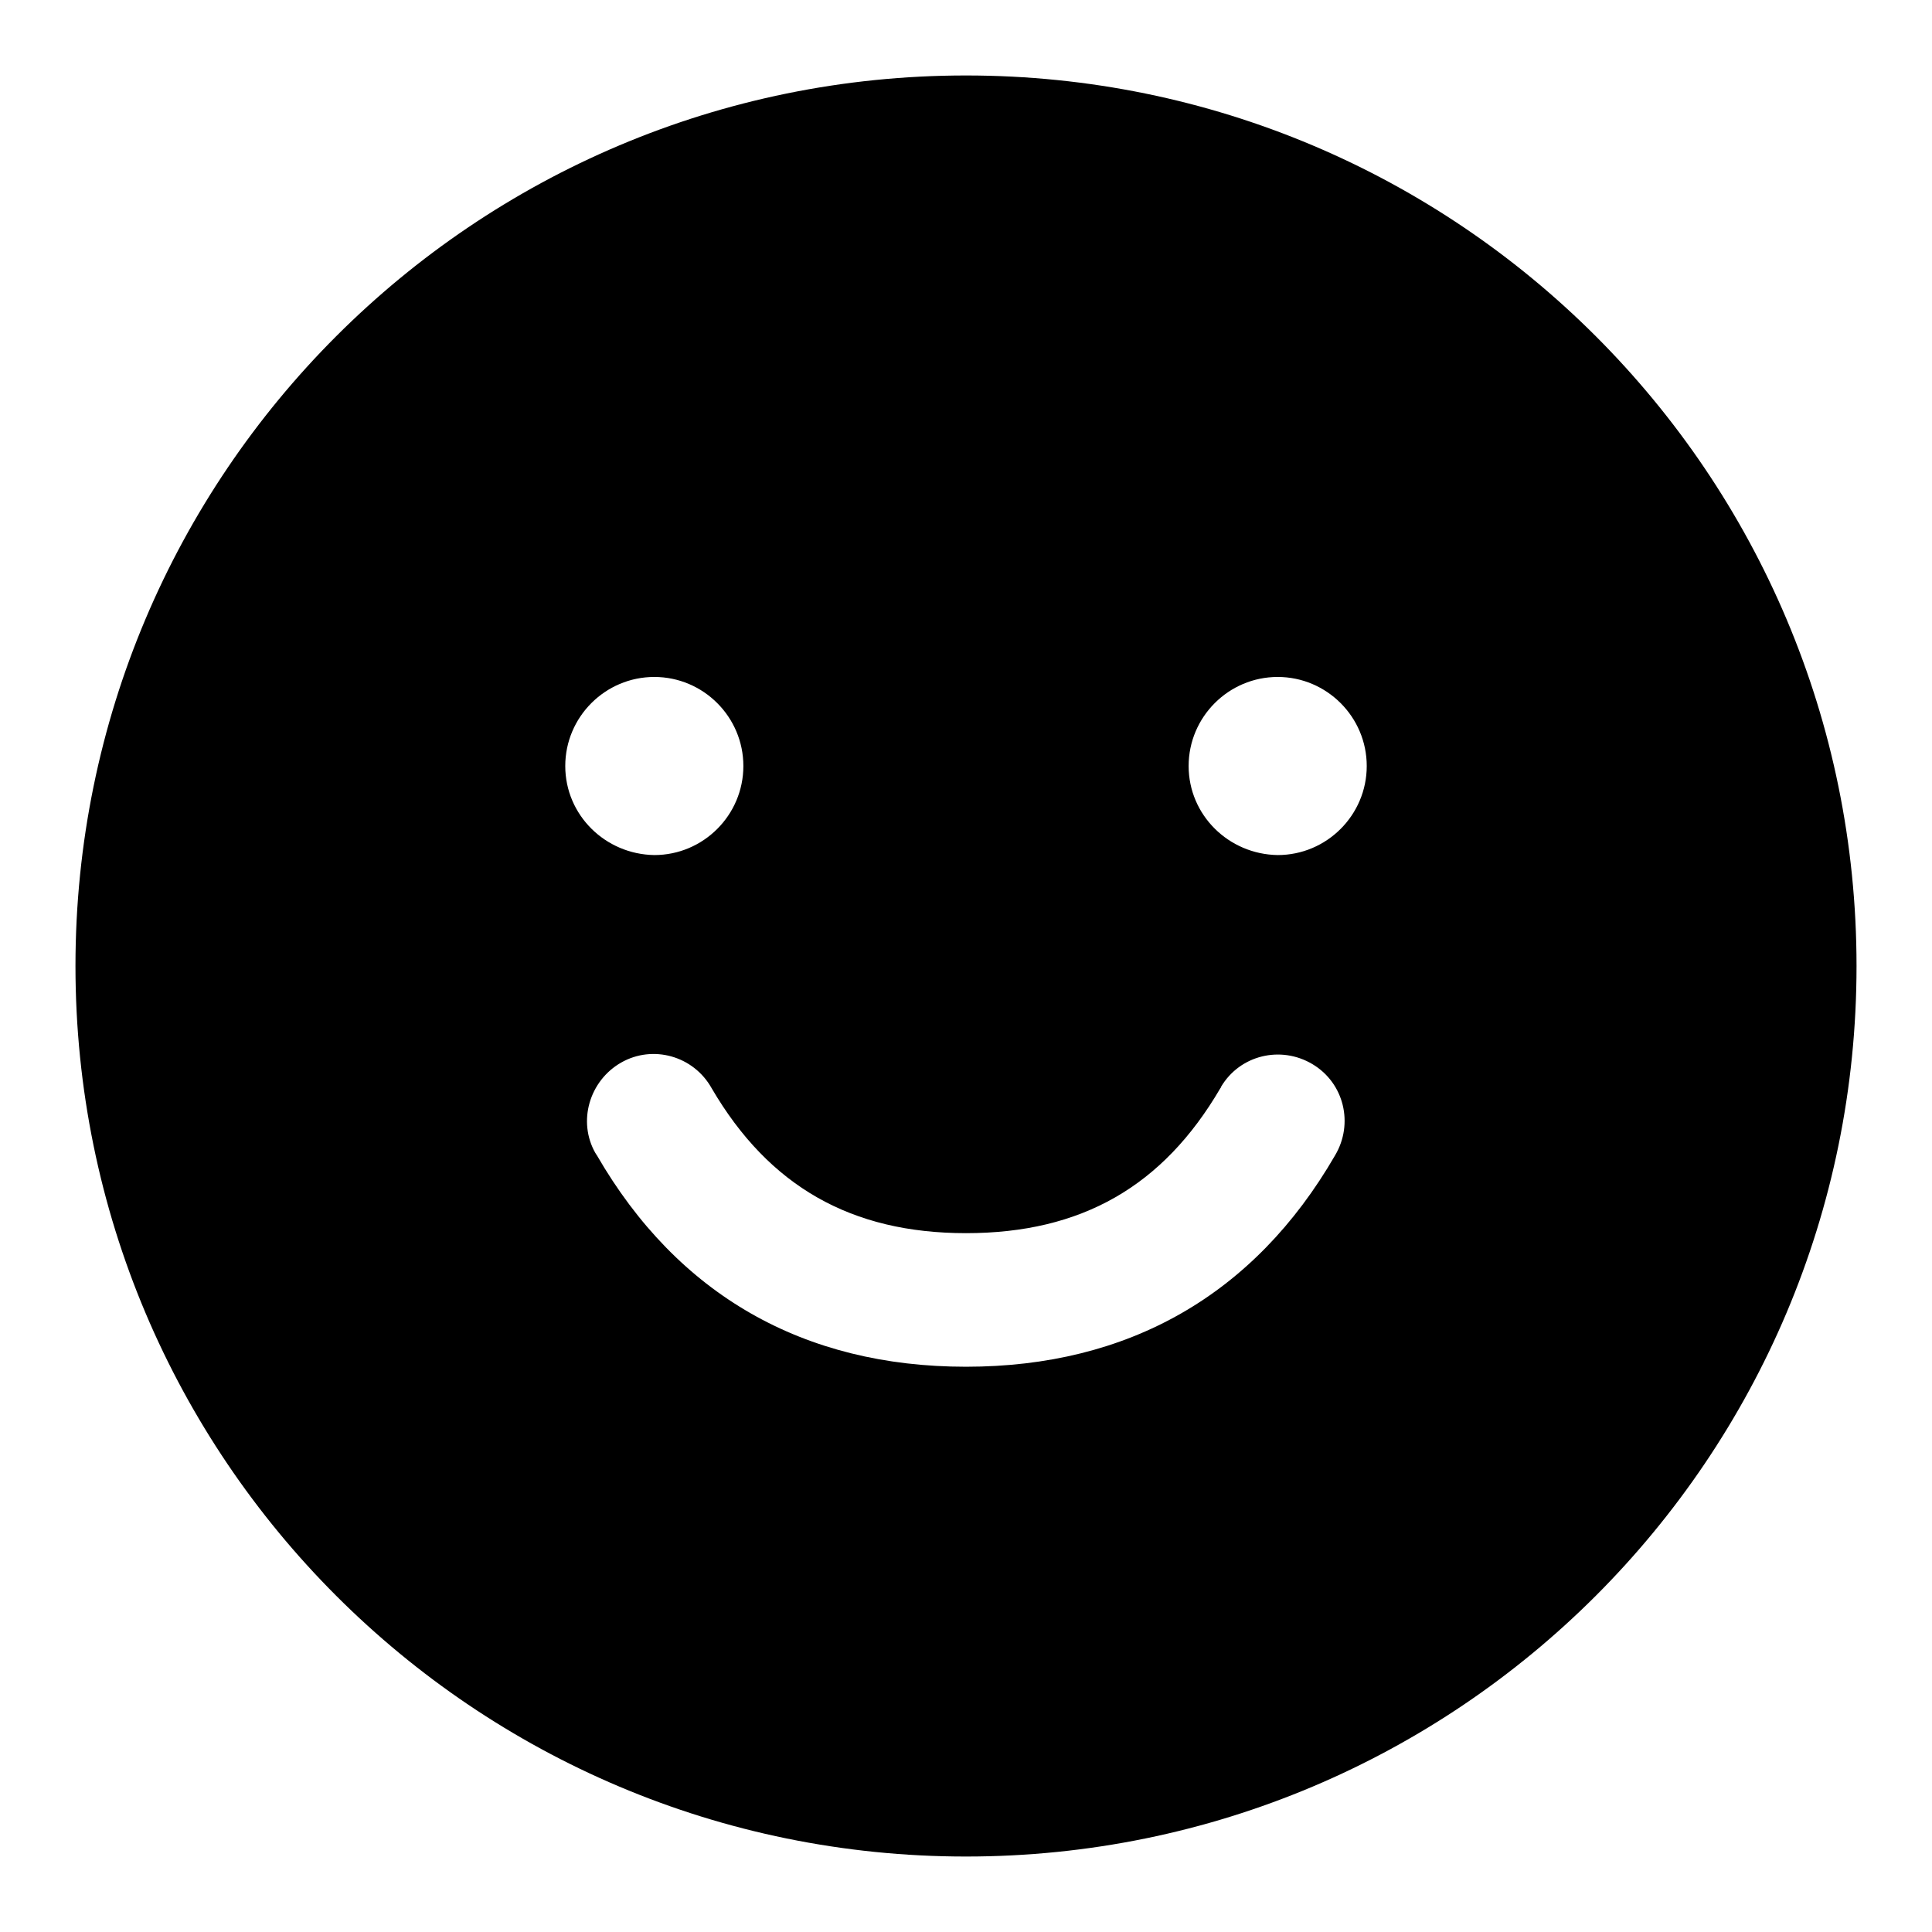 <?xml version="1.0" encoding="utf-8"?>
<!-- Svg Vector Icons : http://www.onlinewebfonts.com/icon -->
<!DOCTYPE svg PUBLIC "-//W3C//DTD SVG 1.1//EN" "http://www.w3.org/Graphics/SVG/1.1/DTD/svg11.dtd">
<svg version="1.1" xmlns="http://www.w3.org/2000/svg" xmlns:xlink="http://www.w3.org/1999/xlink" x="0px" y="0px" viewBox="0 0 256 256" enable-background="new 0 0 256 256" xml:space="preserve">
<g> <path fill="#000000" d="M128,246c-65.2,0-118-52.8-118-118C10,62.8,62.8,10,128,10c65.2,0,118,52.8,118,118 C246,193.2,193.2,246,128,246z M86.7,113.3c6.5,0,11.8-5.3,11.8-11.8c0-6.5-5.3-11.8-11.8-11.8c0,0,0,0,0,0 c-6.5,0-11.8,5.3-11.8,11.8C74.9,108,80.2,113.2,86.7,113.3z M169.3,113.3c6.5,0,11.8-5.3,11.8-11.8c0-6.5-5.3-11.8-11.8-11.8 c0,0,0,0,0,0c-6.5,0-11.8,5.3-11.8,11.8C157.5,108,162.8,113.2,169.3,113.3z M79.1,153.1c10.7,18.5,27.4,28,48.9,28 s38.2-9.5,48.9-28c2.5-4.2,1.2-9.6-3-12.1s-9.6-1.2-12.1,3c0,0.1-0.1,0.2-0.1,0.2c-7.6,13-18.4,19.2-33.7,19.2 c-15.2,0-26.1-6.2-33.7-19.2c-2.4-4.3-7.8-5.8-12-3.4s-5.8,7.8-3.4,12C79,152.9,79,153,79.1,153.1z"/></g>
</svg>